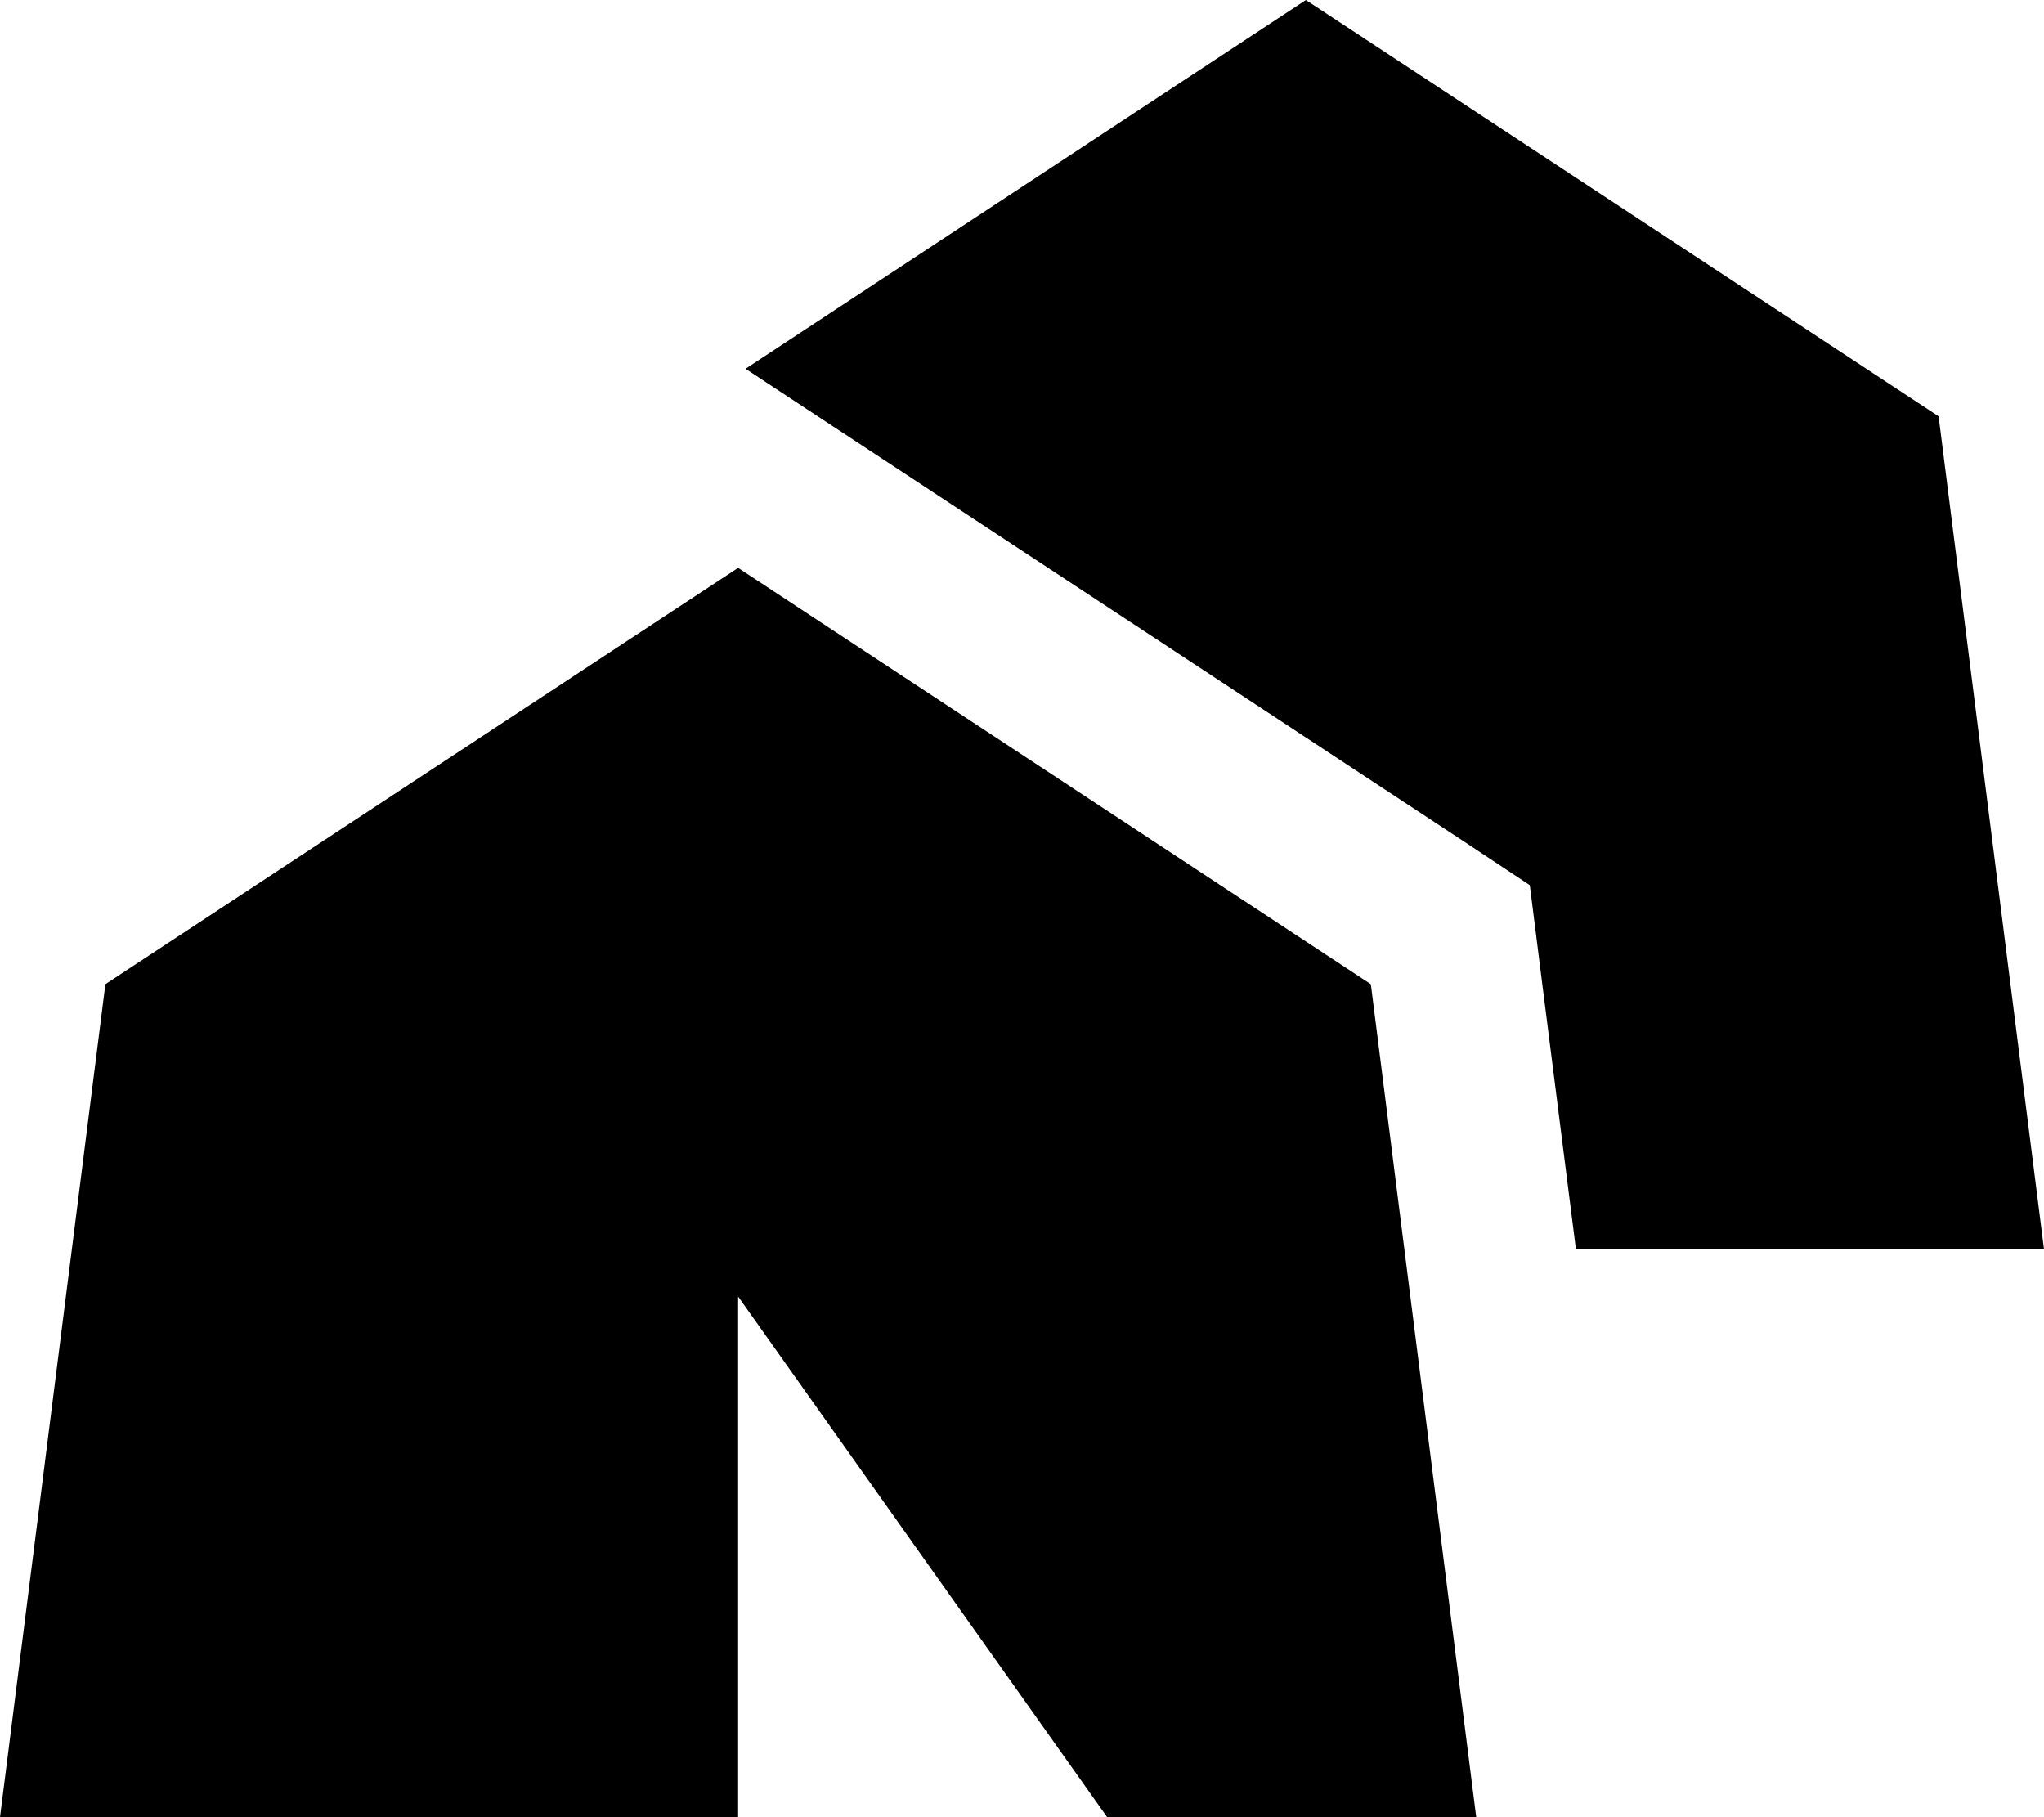 <svg xmlns="http://www.w3.org/2000/svg" viewBox="0 0 576 512"><!--! Font Awesome Pro 7.0.0 by @fontawesome - https://fontawesome.com License - https://fontawesome.com/license (Commercial License) Copyright 2025 Fonticons, Inc. --><path fill="currentColor" d="M576 352l-131.9 0c-8.1-63.6-12.4-97.8-13-102.6L412.7 237.2 234.4 119.9 210.1 103.9 368 0 546.3 117.3 576 352zM0 512L29.7 277.3 208 160 386.3 277.3 416 512 312 512 208 365.3 208 512 0 512z"/></svg>